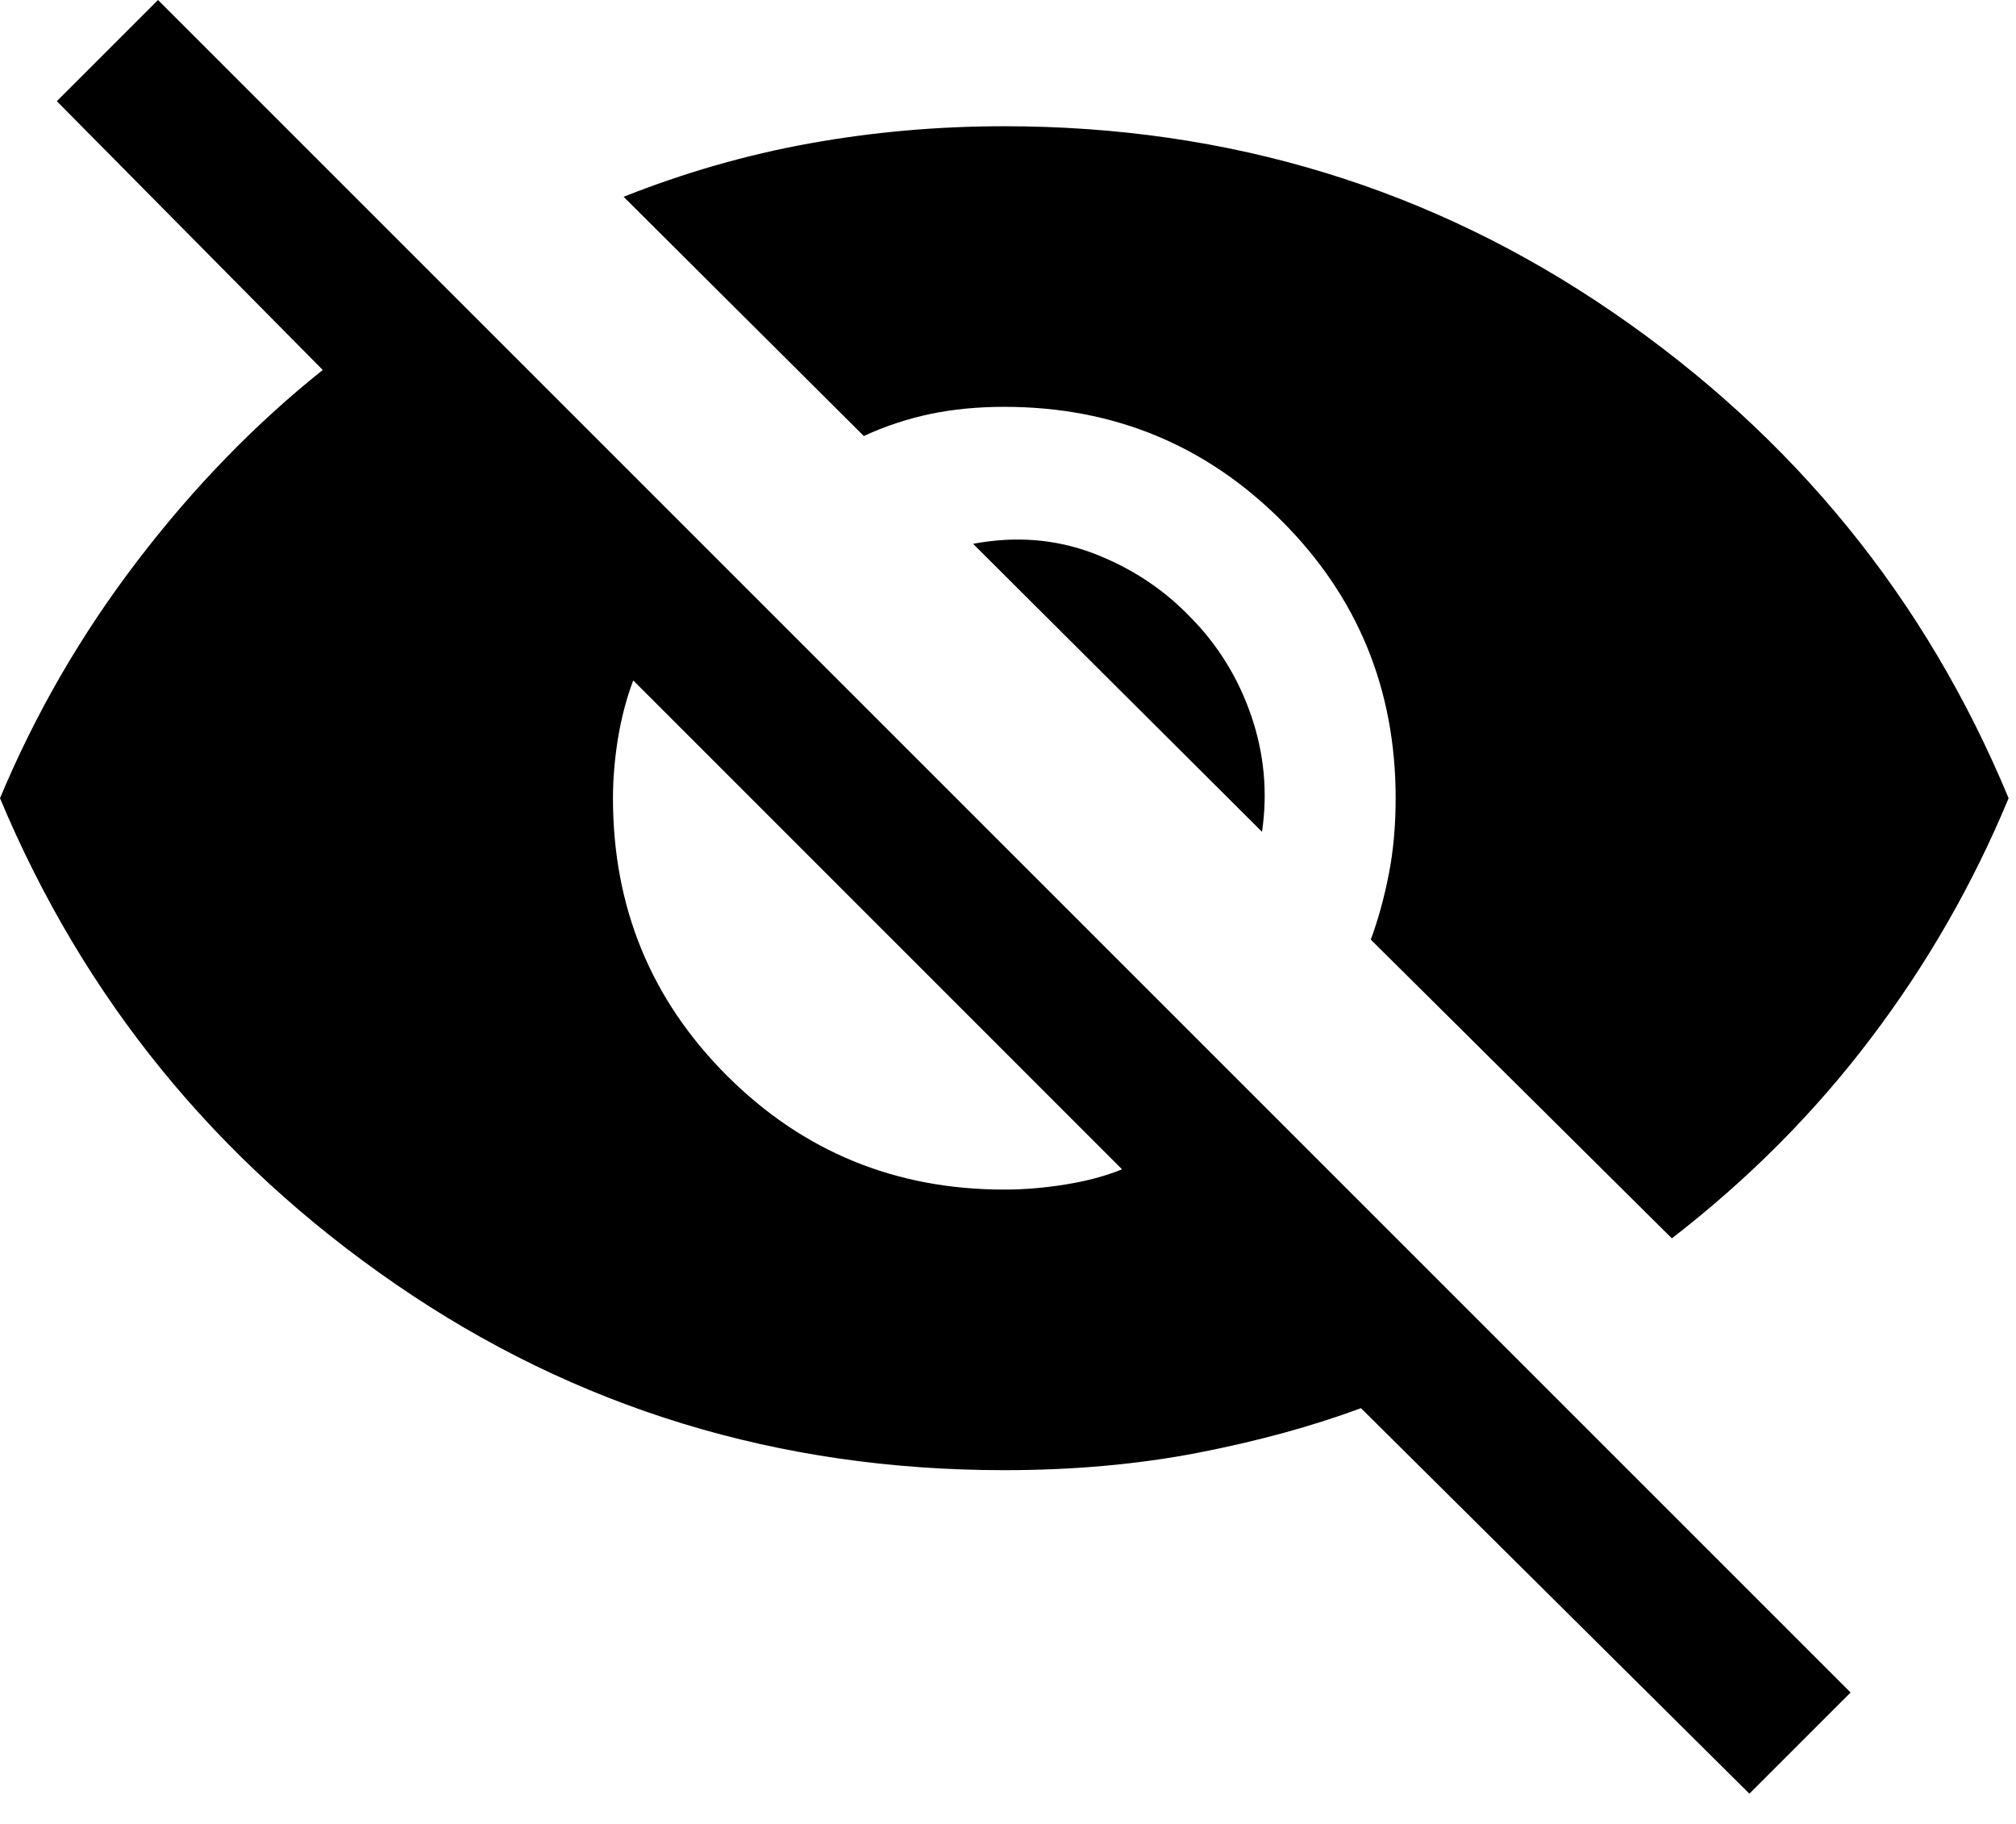 <?xml version="1.0" encoding="UTF-8"?><svg width="21px" height="19px" viewBox="0 0 21 19" version="1.1" xmlns="http://www.w3.org/2000/svg" xmlns:xlink="http://www.w3.org/1999/xlink"><title>visibility_off_FILL1_wght300_GRAD0_opsz24@2x</title><g id="Page-1---UPDATED" stroke="none" stroke-width="1" fill="none" fill-rule="evenodd"><g id="14.1-login" transform="translate(-934, -607)" fill="#000000" fill-rule="nonzero"><g id="visibility_off_FILL1_wght300_GRAD0_opsz24" transform="translate(934, 607)"><path d="M18.223,18.685 L14.177,14.669 C13.664,14.859 13.096,15.014 12.472,15.135 C11.848,15.255 11.178,15.315 10.461,15.315 C8.112,15.315 5.998,14.669 4.121,13.377 C2.244,12.085 0.871,10.397 -5.32907052e-16,8.315 C0.369,7.432 0.846,6.608 1.431,5.843 C2.015,5.078 2.659,4.415 3.362,3.854 L0.592,1.054 L1.646,0 L19.277,17.631 L18.223,18.685 Z M10.461,12.392 C10.67,12.392 10.885,12.374 11.104,12.338 C11.323,12.303 11.518,12.25 11.688,12.181 L6.596,7.088 C6.527,7.272 6.474,7.471 6.438,7.687 C6.403,7.903 6.385,8.113 6.385,8.315 C6.385,9.45 6.78,10.413 7.572,11.205 C8.364,11.996 9.327,12.392 10.461,12.392 Z M17.415,12.9 L14.279,9.788 C14.357,9.576 14.42,9.347 14.467,9.104 C14.515,8.86 14.538,8.597 14.538,8.315 C14.538,7.181 14.143,6.218 13.351,5.426 C12.559,4.634 11.596,4.238 10.461,4.238 C10.179,4.238 9.92,4.264 9.683,4.314 C9.445,4.365 9.217,4.441 8.998,4.542 L6.496,2.05 C7.128,1.799 7.774,1.613 8.433,1.494 C9.092,1.375 9.768,1.315 10.461,1.315 C12.805,1.315 14.919,1.962 16.802,3.254 C18.685,4.546 20.059,6.233 20.923,8.315 C20.552,9.209 20.074,10.043 19.487,10.817 C18.901,11.592 18.21,12.286 17.415,12.9 Z M13.146,8.665 L10.136,5.665 C10.578,5.582 10.994,5.615 11.386,5.763 C11.777,5.912 12.115,6.133 12.398,6.427 C12.688,6.72 12.9,7.065 13.035,7.46 C13.169,7.854 13.206,8.256 13.146,8.665 Z" id="Shape"/></g></g></g></svg>